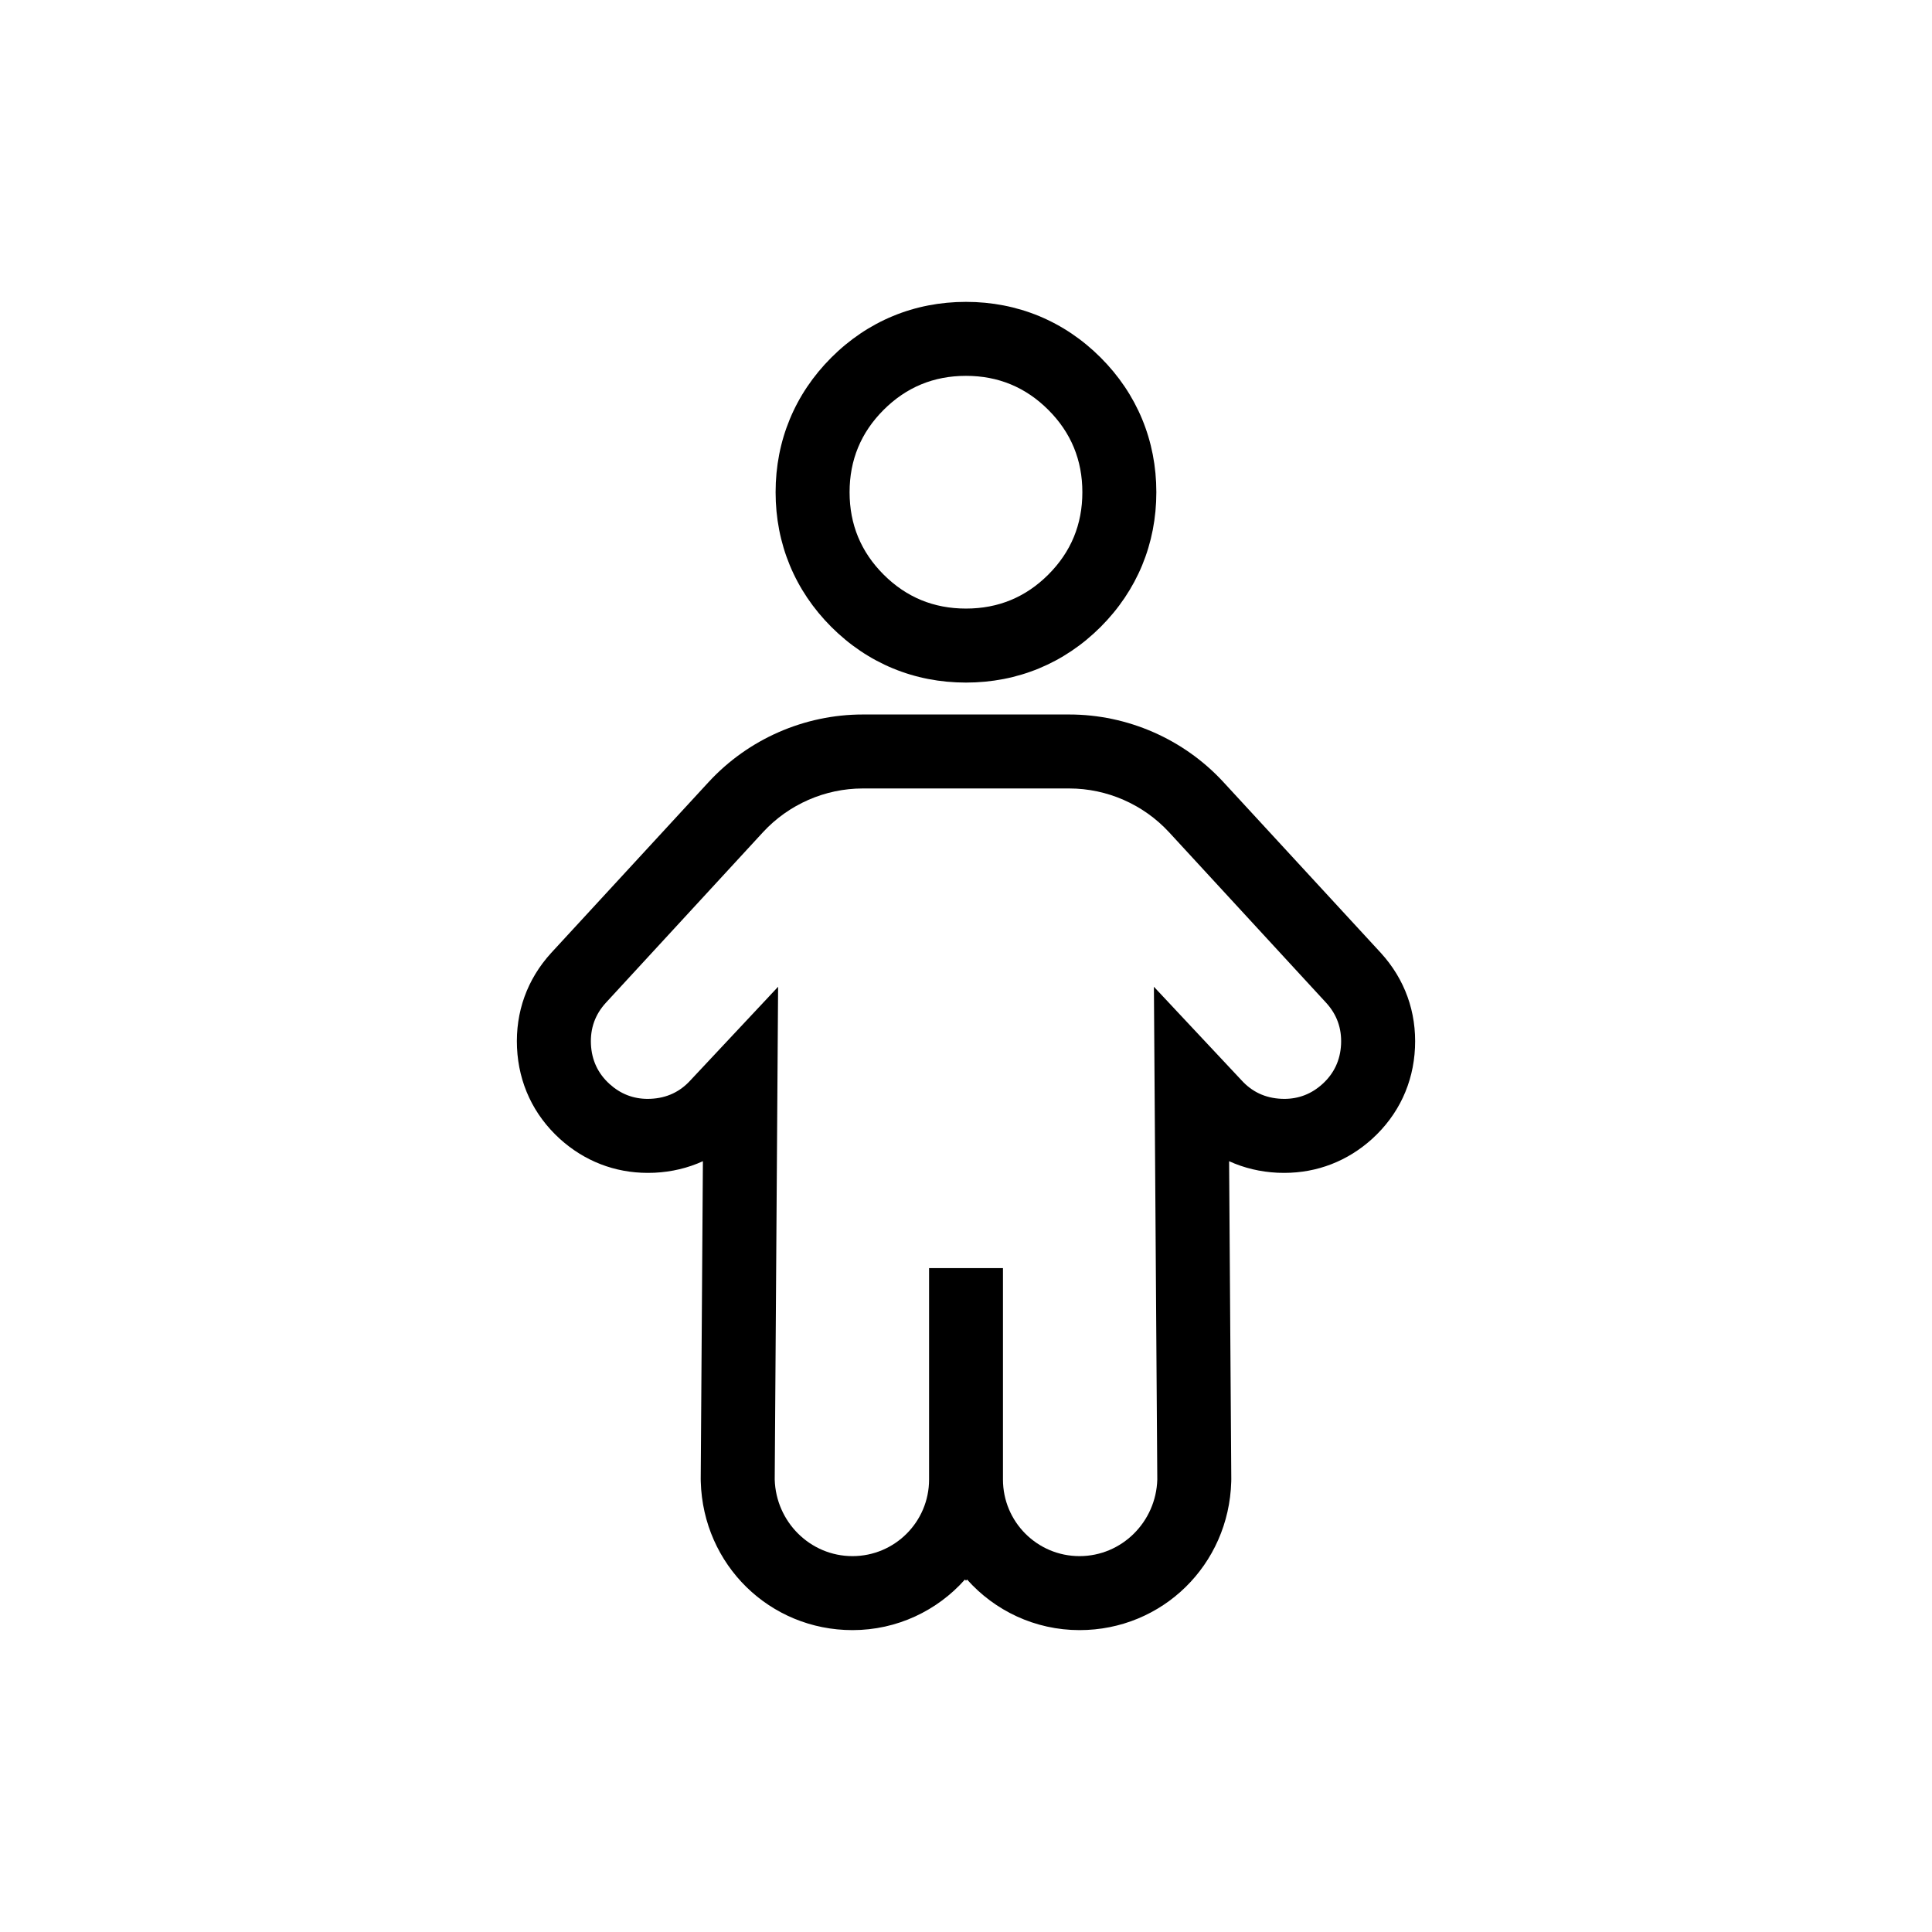 <?xml version="1.0" encoding="UTF-8"?>
<!-- The Best Svg Icon site in the world: iconSvg.co, Visit us! https://iconsvg.co -->
<svg fill="#000000" width="800px" height="800px" version="1.1" viewBox="144 144 512 512" xmlns="http://www.w3.org/2000/svg">
 <g fill-rule="evenodd">
  <path d="m427.35 352.95c10.027 0 19.66 4.231 26.461 11.598l41.66 45.23c2.82 3.094 4.117 6.746 3.926 10.949-0.203 4.215-1.84 7.731-4.926 10.539-2.898 2.629-6.277 3.949-10.133 3.949-0.273 0-0.547-0.012-0.82-0.023-4.215-0.203-7.719-1.832-10.527-4.934l-23.195-24.754 0.898 130.58c-0.32 11.215-9.391 20.305-20.613 20.305-11.203 0-20.285-9.086-20.285-20.305v-56.023h-19.582v56.023c0 11.215-9.086 20.305-20.293 20.305-11.223 0-20.293-9.086-20.613-20.305l0.898-130.58-23.195 24.754c-2.809 3.102-6.309 4.731-10.527 4.934-0.273 0.012-0.547 0.023-0.82 0.023-3.856 0-7.234-1.32-10.133-3.949-3.09-2.809-4.727-6.324-4.926-10.539-0.191-4.199 1.105-7.856 3.926-10.949l41.664-45.23c6.797-7.367 16.43-11.598 26.457-11.598h54.699zm-27.348 209.93c0.09-0.102 0.18-0.195 0.27-0.297 7.312 8.223 17.969 13.414 29.812 13.414 21.93 0 39.59-17.281 40.207-39.352 0.012-0.227 0.012-0.457 0.012-0.691l-0.578-84.223c3.957 1.809 8.277 2.84 12.859 3.059 0.59 0.023 1.18 0.035 1.754 0.035 8.742 0 16.805-3.129 23.32-9.039 6.969-6.348 10.891-14.691 11.328-24.129 0.434-9.469-2.691-18.137-9.02-25.094l-41.742-45.297c-10.496-11.391-25.398-17.918-40.875-17.918h-54.695c-15.477 0-30.379 6.527-40.875 17.918l-41.738 45.297c-6.336 6.957-9.461 15.625-9.027 25.094 0.441 9.438 4.363 17.781 11.328 24.129 6.516 5.91 14.578 9.039 23.32 9.039 0.578 0 1.168-0.012 1.754-0.035 4.582-0.219 8.902-1.25 12.859-3.059l-0.578 84.223c0 0.23 0 0.465 0.012 0.691 0.617 22.07 18.281 39.352 40.207 39.352 11.84 0 22.5-5.188 29.812-13.414 0.09 0.102 0.18 0.195 0.27 0.297z"/>
  <path d="m400 324.89c13.691 0 26.027-5.106 35.684-14.75 9.656-9.668 14.758-22.012 14.758-35.699 0-13.68-5.106-26.023-14.758-35.68-9.656-9.652-22-14.762-35.684-14.762h-0.008-0.008c-13.688 0-26.027 5.113-35.68 14.762-9.656 9.656-14.762 22-14.762 35.68 0 13.688 5.102 26.027 14.762 35.699 9.652 9.645 21.988 14.75 35.68 14.75h0.008 0.008zm-0.008-81.285h0.008c8.527 0 15.805 3.004 21.82 9.02 6.012 6.012 9.016 13.277 9.016 21.816 0 8.539-3.004 15.816-9.016 21.828-6.016 6.016-13.293 9.008-21.82 9.008h-0.008-0.008c-8.527 0-15.805-2.992-21.82-9.008-6.012-6.012-9.016-13.289-9.016-21.828 0-8.539 3.004-15.805 9.016-21.816 6.016-6.016 13.293-9.02 21.82-9.02h0.008z"/>
 </g>
</svg>